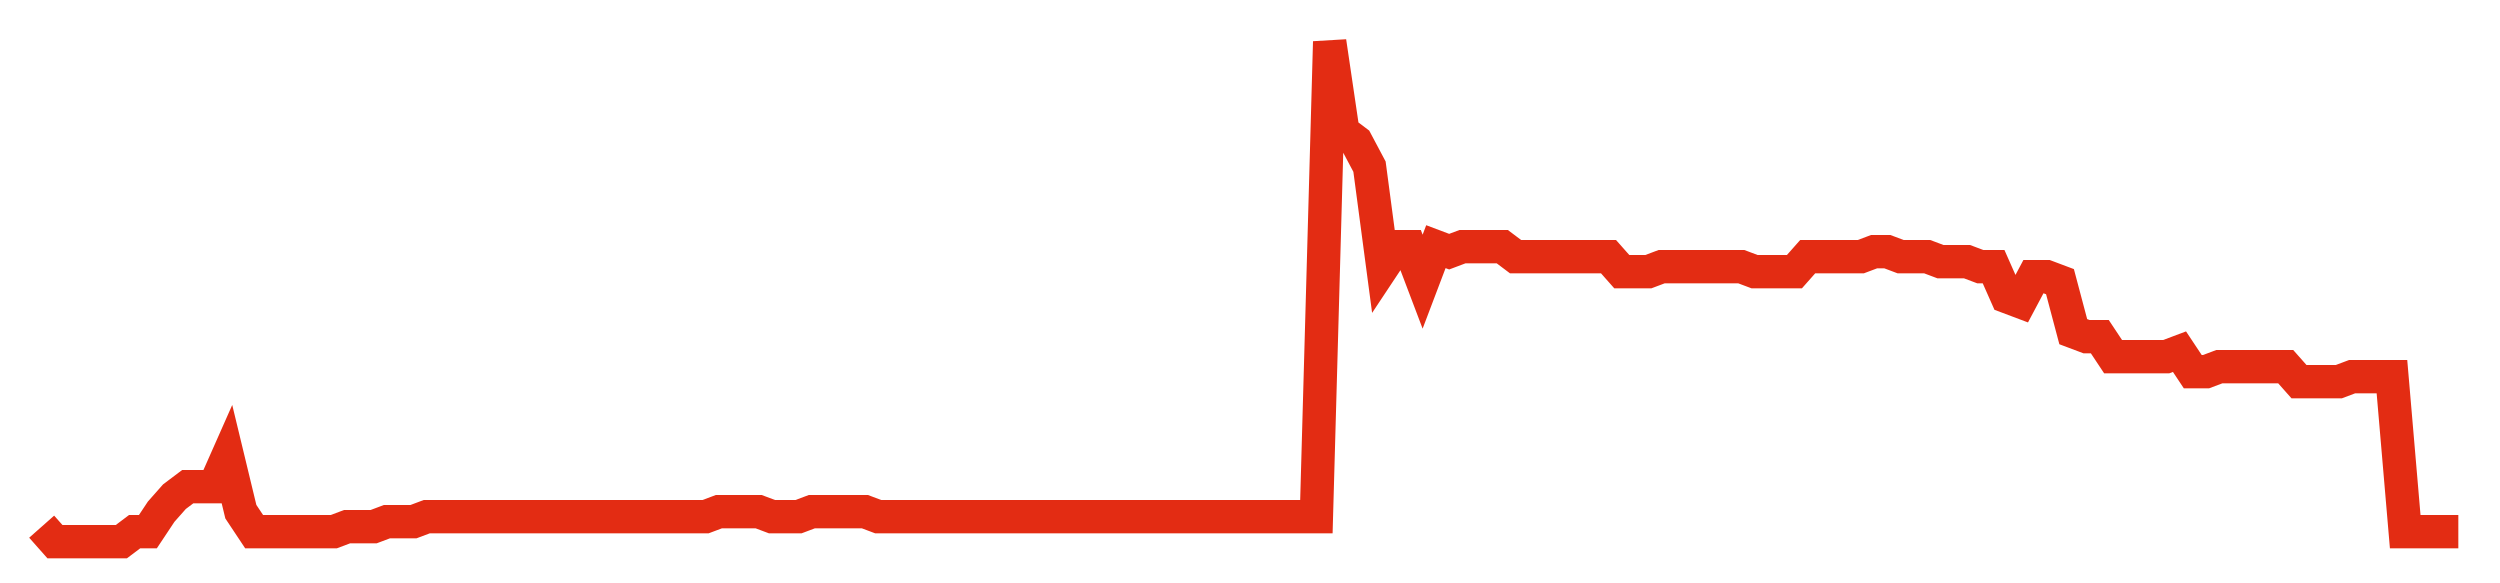 <svg width="300" height="70" viewBox="0 0 300 70" xmlns="http://www.w3.org/2000/svg">
    <path d="M 5,63.2 L 6.593,65 L 8.187,65 L 9.78,65 L 11.374,65 L 12.967,65 L 14.56,65 L 16.154,63.8 L 17.747,63.8 L 19.341,61.4 L 20.934,59.6 L 22.527,58.4 L 24.121,58.4 L 25.714,58.4 L 27.308,54.8 L 28.901,61.4 L 30.495,63.8 L 32.088,63.8 L 33.681,63.8 L 35.275,63.8 L 36.868,63.8 L 38.462,63.8 L 40.055,63.8 L 41.648,63.2 L 43.242,63.2 L 44.835,63.2 L 46.429,62.6 L 48.022,62.6 L 49.615,62.6 L 51.209,62 L 52.802,62 L 54.396,62 L 55.989,62 L 57.582,62 L 59.176,62 L 60.769,62 L 62.363,62 L 63.956,62 L 65.549,62 L 67.143,62 L 68.736,62 L 70.33,62 L 71.923,62 L 73.516,62 L 75.11,62 L 76.703,62 L 78.297,62 L 79.89,62 L 81.484,62 L 83.077,62 L 84.67,62 L 86.264,61.4 L 87.857,61.4 L 89.451,61.4 L 91.044,61.4 L 92.637,62 L 94.231,62 L 95.824,62 L 97.418,61.4 L 99.011,61.4 L 100.604,61.4 L 102.198,61.4 L 103.791,61.4 L 105.385,62 L 106.978,62 L 108.571,62 L 110.165,62 L 111.758,62 L 113.352,62 L 114.945,62 L 116.538,62 L 118.132,62 L 119.725,62 L 121.319,62 L 122.912,62 L 124.505,62 L 126.099,62 L 127.692,62 L 129.286,62 L 130.879,62 L 132.473,62 L 134.066,62 L 135.659,62 L 137.253,62 L 138.846,62 L 140.44,62 L 142.033,62 L 143.626,62 L 145.22,62 L 146.813,62 L 148.407,62 L 150,62 L 151.593,62 L 153.187,62 L 154.78,62 L 156.374,62 L 157.967,62 L 159.56,5 L 161.154,15.8 L 162.747,17 L 164.341,20 L 165.934,32 L 167.527,29.6 L 169.121,29.6 L 170.714,33.8 L 172.308,29.6 L 173.901,30.2 L 175.495,29.6 L 177.088,29.6 L 178.681,29.6 L 180.275,29.6 L 181.868,30.8 L 183.462,30.8 L 185.055,30.8 L 186.648,30.8 L 188.242,30.8 L 189.835,30.8 L 191.429,30.8 L 193.022,30.8 L 194.615,32.6 L 196.209,32.6 L 197.802,32.6 L 199.396,32 L 200.989,32 L 202.582,32 L 204.176,32 L 205.769,32 L 207.363,32 L 208.956,32 L 210.549,32.6 L 212.143,32.6 L 213.736,32.6 L 215.33,32.6 L 216.923,30.8 L 218.516,30.8 L 220.11,30.8 L 221.703,30.8 L 223.297,30.8 L 224.89,30.2 L 226.484,30.2 L 228.077,30.8 L 229.67,30.8 L 231.264,30.8 L 232.857,31.4 L 234.451,31.4 L 236.044,31.4 L 237.637,32 L 239.231,32 L 240.824,35.6 L 242.418,36.2 L 244.011,33.2 L 245.604,33.2 L 247.198,33.8 L 248.791,39.8 L 250.385,40.4 L 251.978,40.4 L 253.571,42.8 L 255.165,42.8 L 256.758,42.8 L 258.352,42.8 L 259.945,42.8 L 261.538,42.2 L 263.132,44.6 L 264.725,44.6 L 266.319,44 L 267.912,44 L 269.505,44 L 271.099,44 L 272.692,44 L 274.286,44 L 275.879,45.8 L 277.473,45.8 L 279.066,45.8 L 280.659,45.8 L 282.253,45.2 L 283.846,45.2 L 285.44,45.2 L 287.033,45.2 L 288.626,63.8 L 290.22,63.8 L 291.813,63.8 L 293.407,63.8 L 295,63.8" fill="none" stroke="#E32C13" stroke-width="4"/>
</svg>
